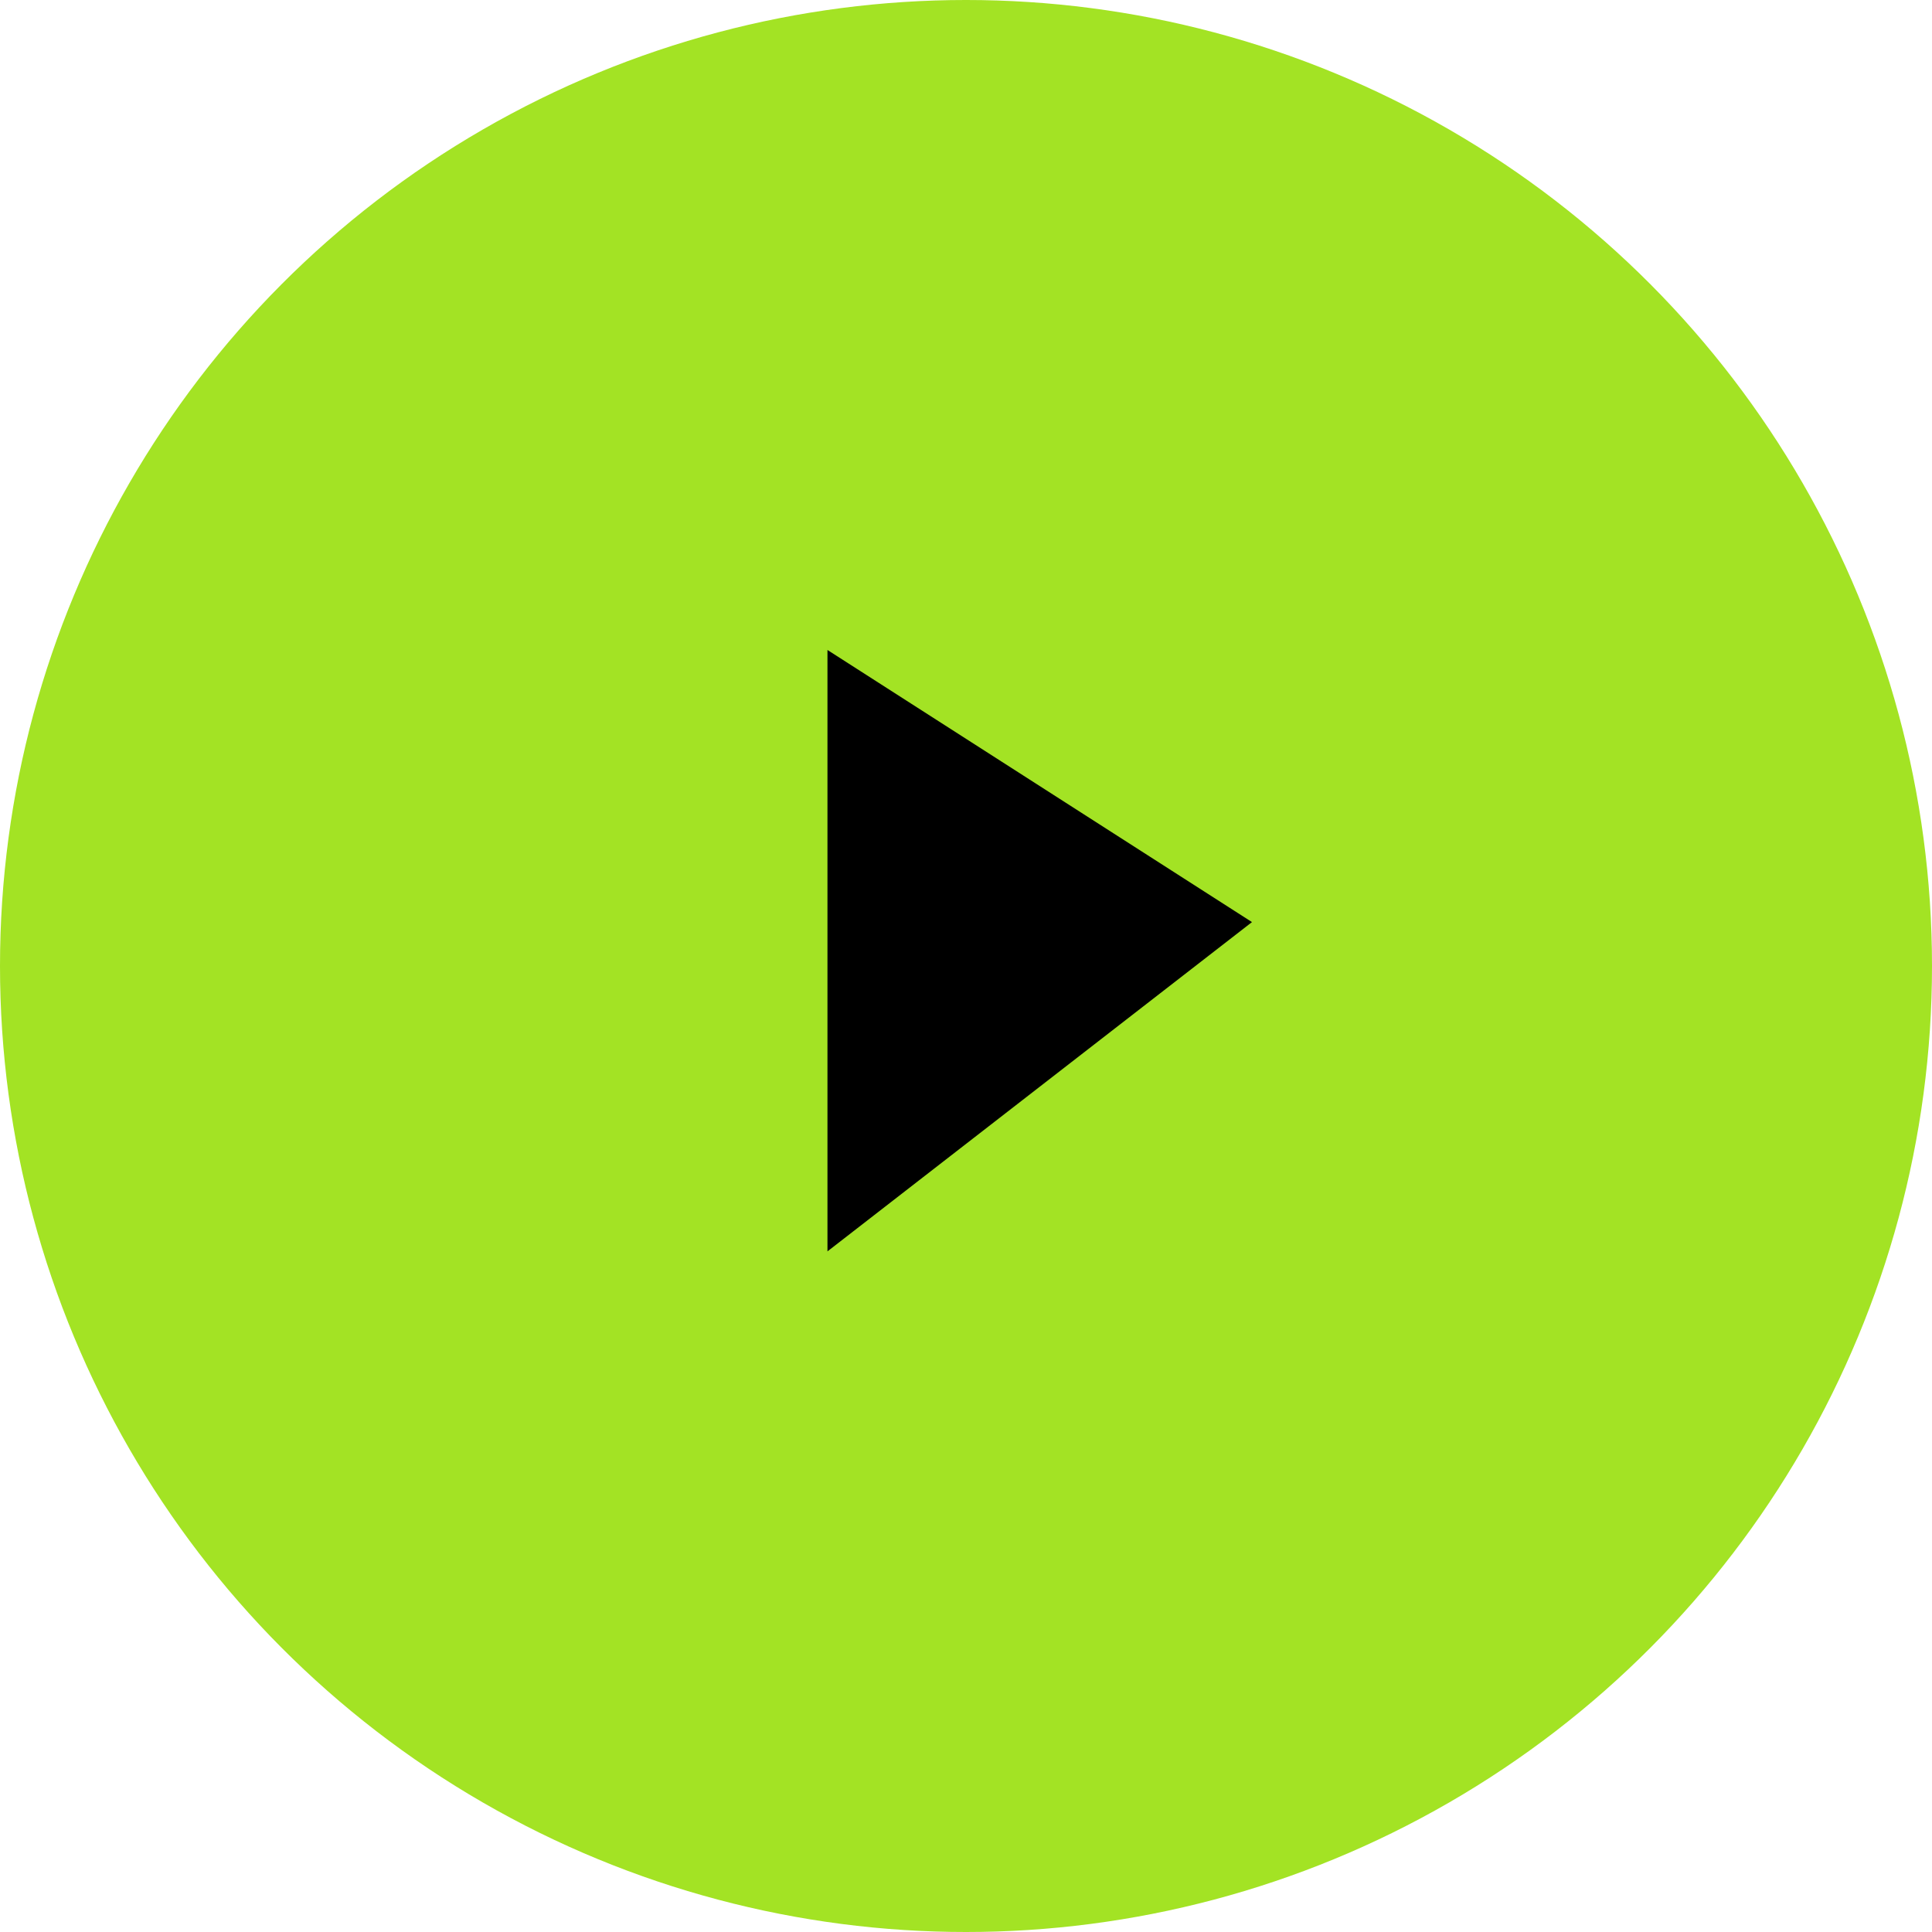 <?xml version="1.0" encoding="UTF-8"?>
<svg width="44px" height="44px" viewBox="0 0 44 44" version="1.1" xmlns="http://www.w3.org/2000/svg" xmlns:xlink="http://www.w3.org/1999/xlink">
    <title>2F3D5DF6-6EC9-4066-8296-0BA6D22A56E4</title>
    <g id="Homepage" stroke="none" stroke-width="1" fill="none" fill-rule="evenodd">
        <g id="Uber-Like-App" transform="translate(-971, -1307)">
            <g id="Group-9" transform="translate(120, 1299)">
                <g id="Group-15" transform="translate(851, 8)">
                    <circle id="Oval" fill="#A3E324" cx="22" cy="22" r="22"></circle>
                    <polygon id="Path-2" fill="#000000" points="18.845 14.803 18.845 28.499 28.513 21"></polygon>
                </g>
            </g>
        </g>
    </g>
</svg>